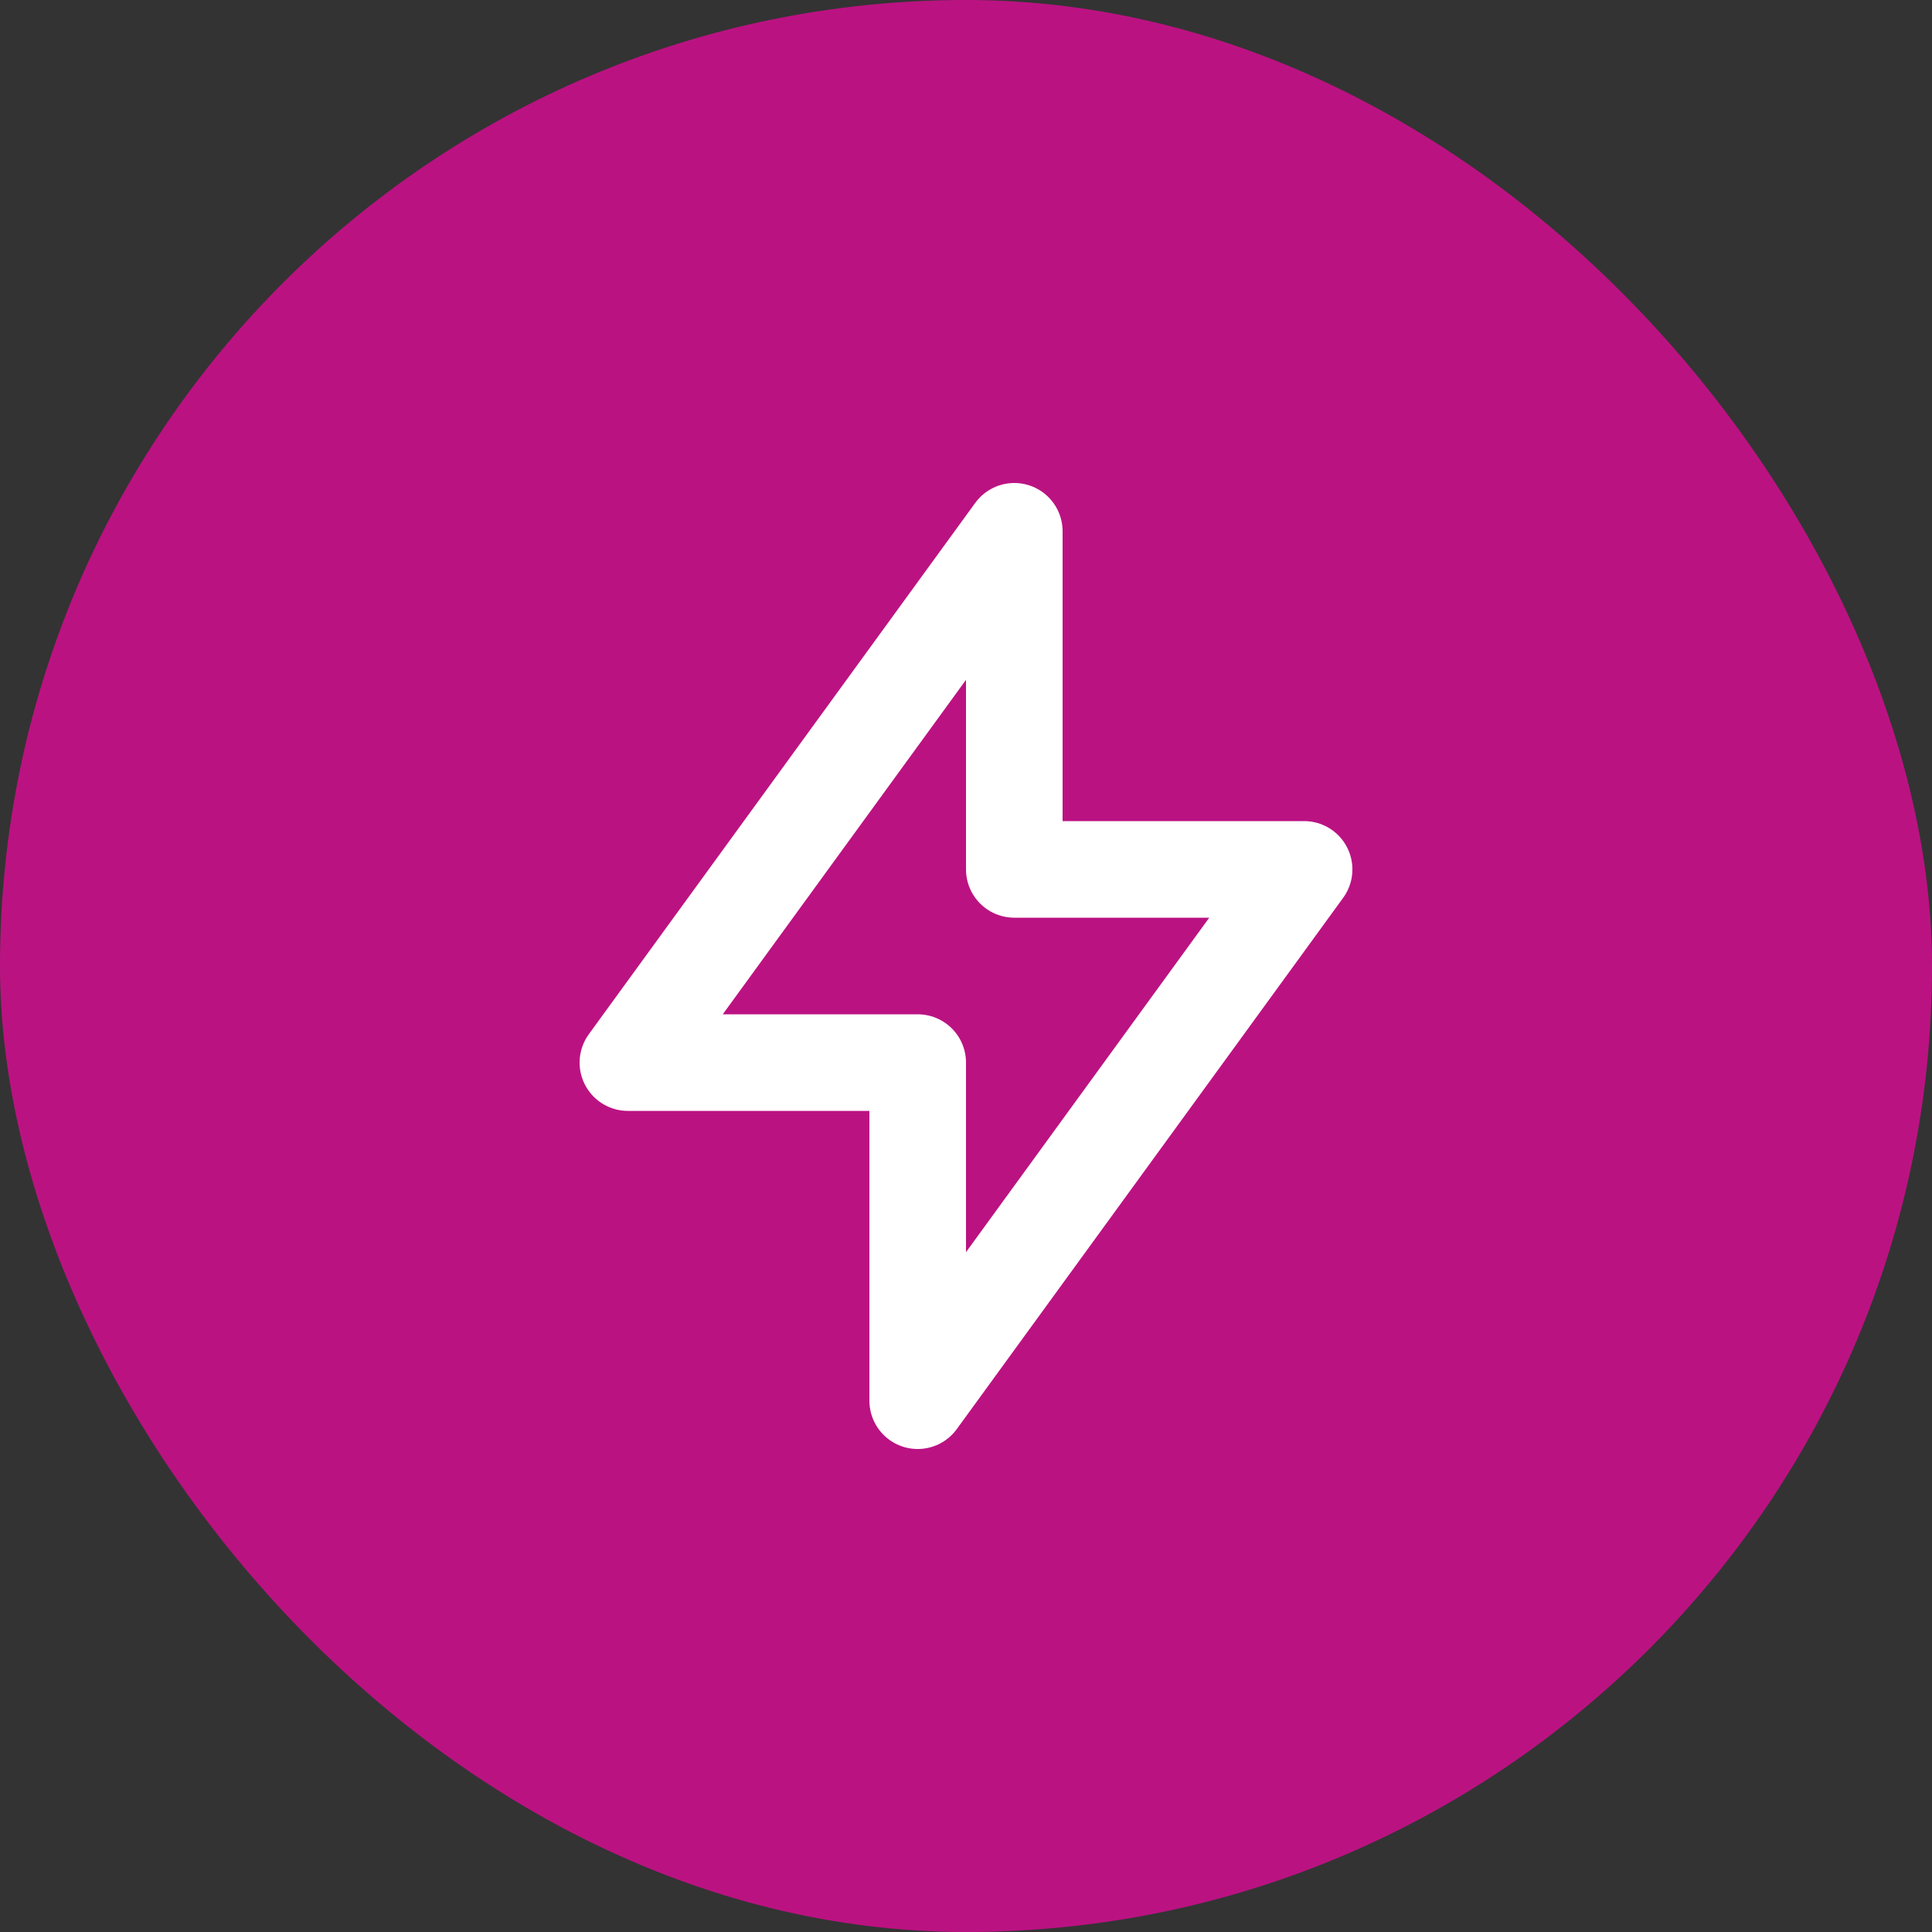 <svg xmlns="http://www.w3.org/2000/svg" fill="none" viewBox="0 0 40 40" height="40" width="40">
<rect x="0" y="0" width="40" height="40" fill="#333333" stroke="none"/>
<rect fill="#BB1282" rx="20" height="40" width="40"></rect>
<path stroke-linejoin="round" stroke-linecap="round" stroke-width="2" stroke="white" d="M21 11V18H27L19 29V22H13L21 11Z"></path>
</svg>
